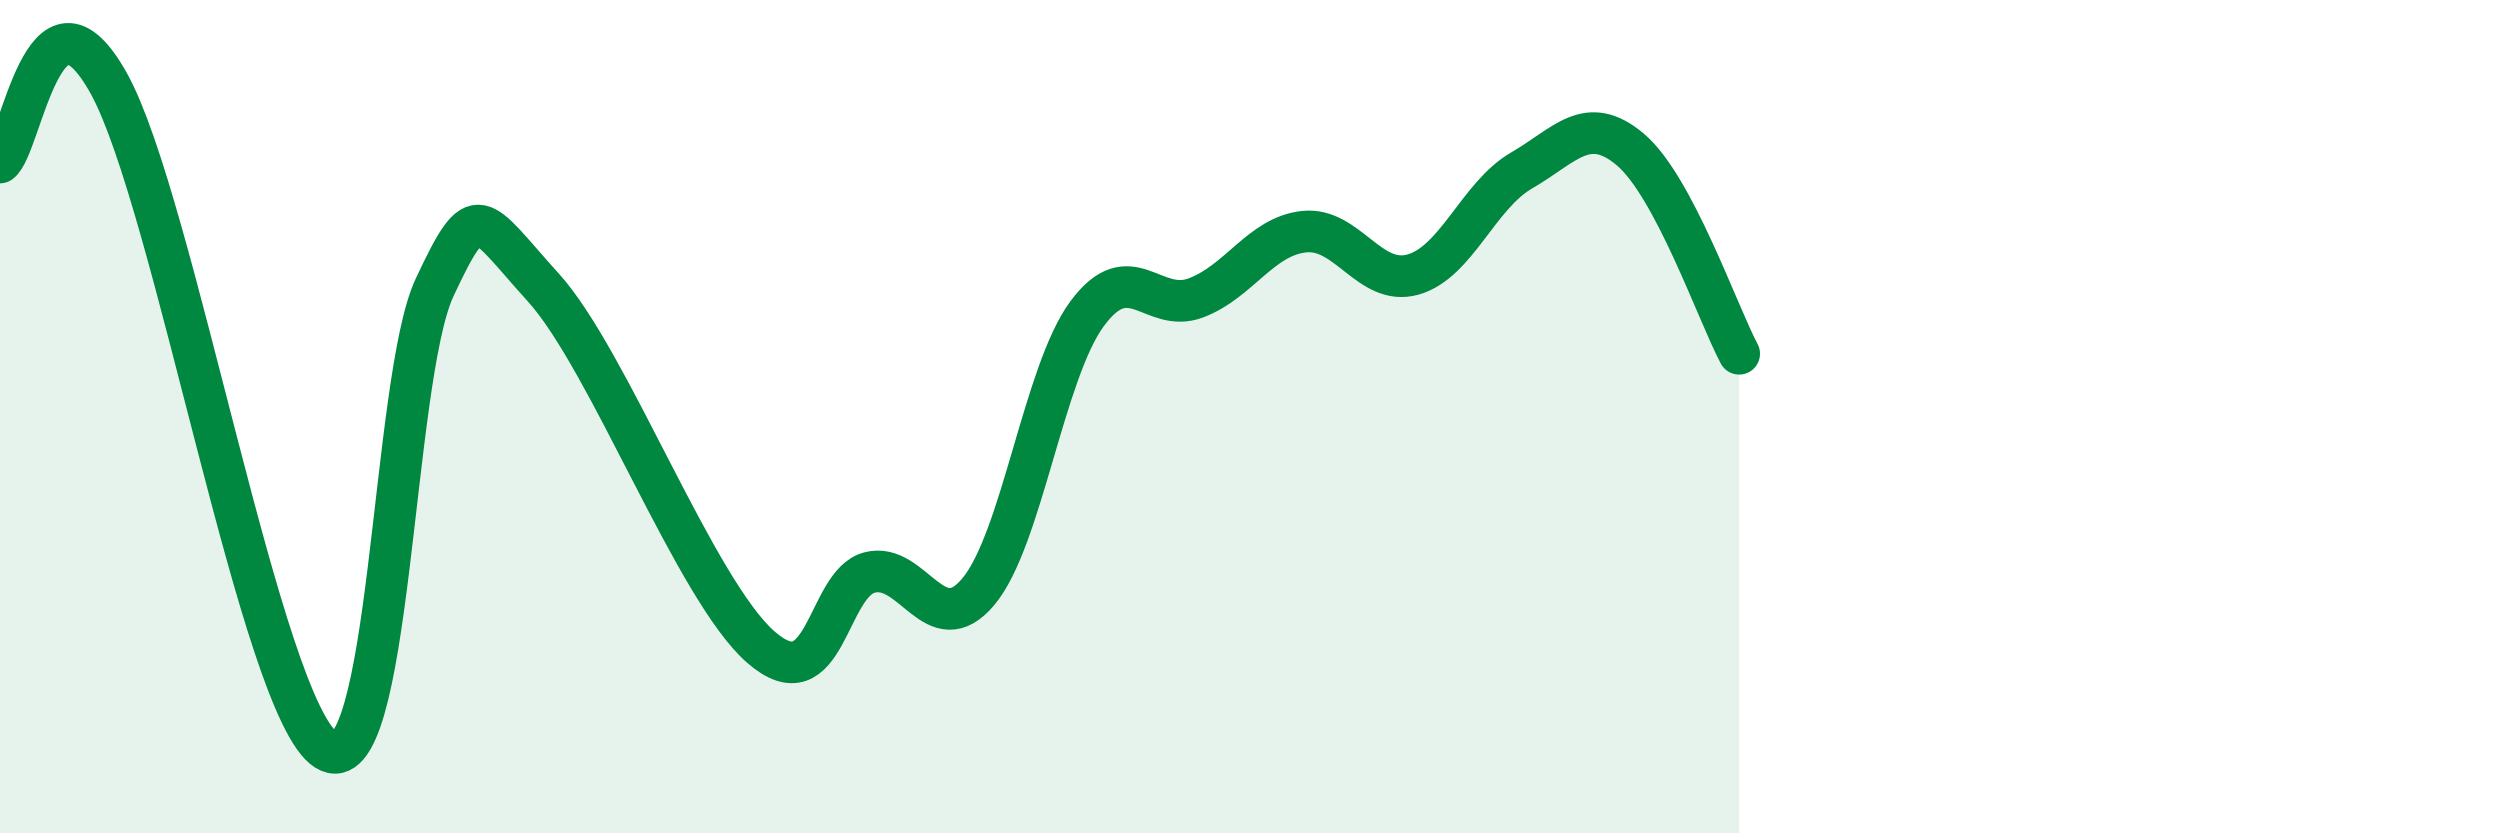 
    <svg width="60" height="20" viewBox="0 0 60 20" xmlns="http://www.w3.org/2000/svg">
      <path
        d="M 0,3.9 C 0.52,3.52 1.04,-0.82 2.61,2 C 4.18,4.82 6.27,17.02 7.83,18 C 9.39,18.98 9.39,9.12 10.43,6.9 C 11.47,4.68 11.47,5.17 13.04,6.9 C 14.61,8.63 16.69,14.16 18.26,15.53 C 19.83,16.9 19.83,14.01 20.87,13.74 C 21.91,13.47 22.44,15.44 23.48,14.2 C 24.52,12.96 25.05,8.94 26.09,7.53 C 27.13,6.12 27.66,7.54 28.7,7.15 C 29.74,6.76 30.26,5.67 31.3,5.56 C 32.34,5.45 32.87,6.88 33.91,6.59 C 34.95,6.3 35.48,4.69 36.52,4.09 C 37.56,3.49 38.09,2.71 39.13,3.59 C 40.17,4.47 41.22,7.51 41.74,8.49L41.74 20L0 20Z"
        fill="#008740"
        opacity="0.1"
        stroke-linecap="round"
        stroke-linejoin="round"
      />
      <path
        d="M 0,3.9 C 0.52,3.52 1.04,-0.82 2.61,2 C 4.18,4.82 6.27,17.02 7.83,18 C 9.39,18.98 9.39,9.12 10.43,6.9 C 11.47,4.68 11.47,5.17 13.04,6.9 C 14.61,8.63 16.69,14.16 18.26,15.53 C 19.83,16.9 19.83,14.01 20.87,13.74 C 21.91,13.47 22.44,15.44 23.48,14.2 C 24.52,12.96 25.05,8.94 26.09,7.53 C 27.13,6.12 27.66,7.54 28.7,7.15 C 29.74,6.76 30.26,5.67 31.3,5.56 C 32.34,5.45 32.87,6.88 33.91,6.59 C 34.95,6.3 35.48,4.69 36.52,4.09 C 37.56,3.49 38.09,2.71 39.13,3.59 C 40.17,4.47 41.22,7.51 41.74,8.49"
        stroke="#008740"
        stroke-width="1"
        fill="none"
        stroke-linecap="round"
        stroke-linejoin="round"
      />
    </svg>
  